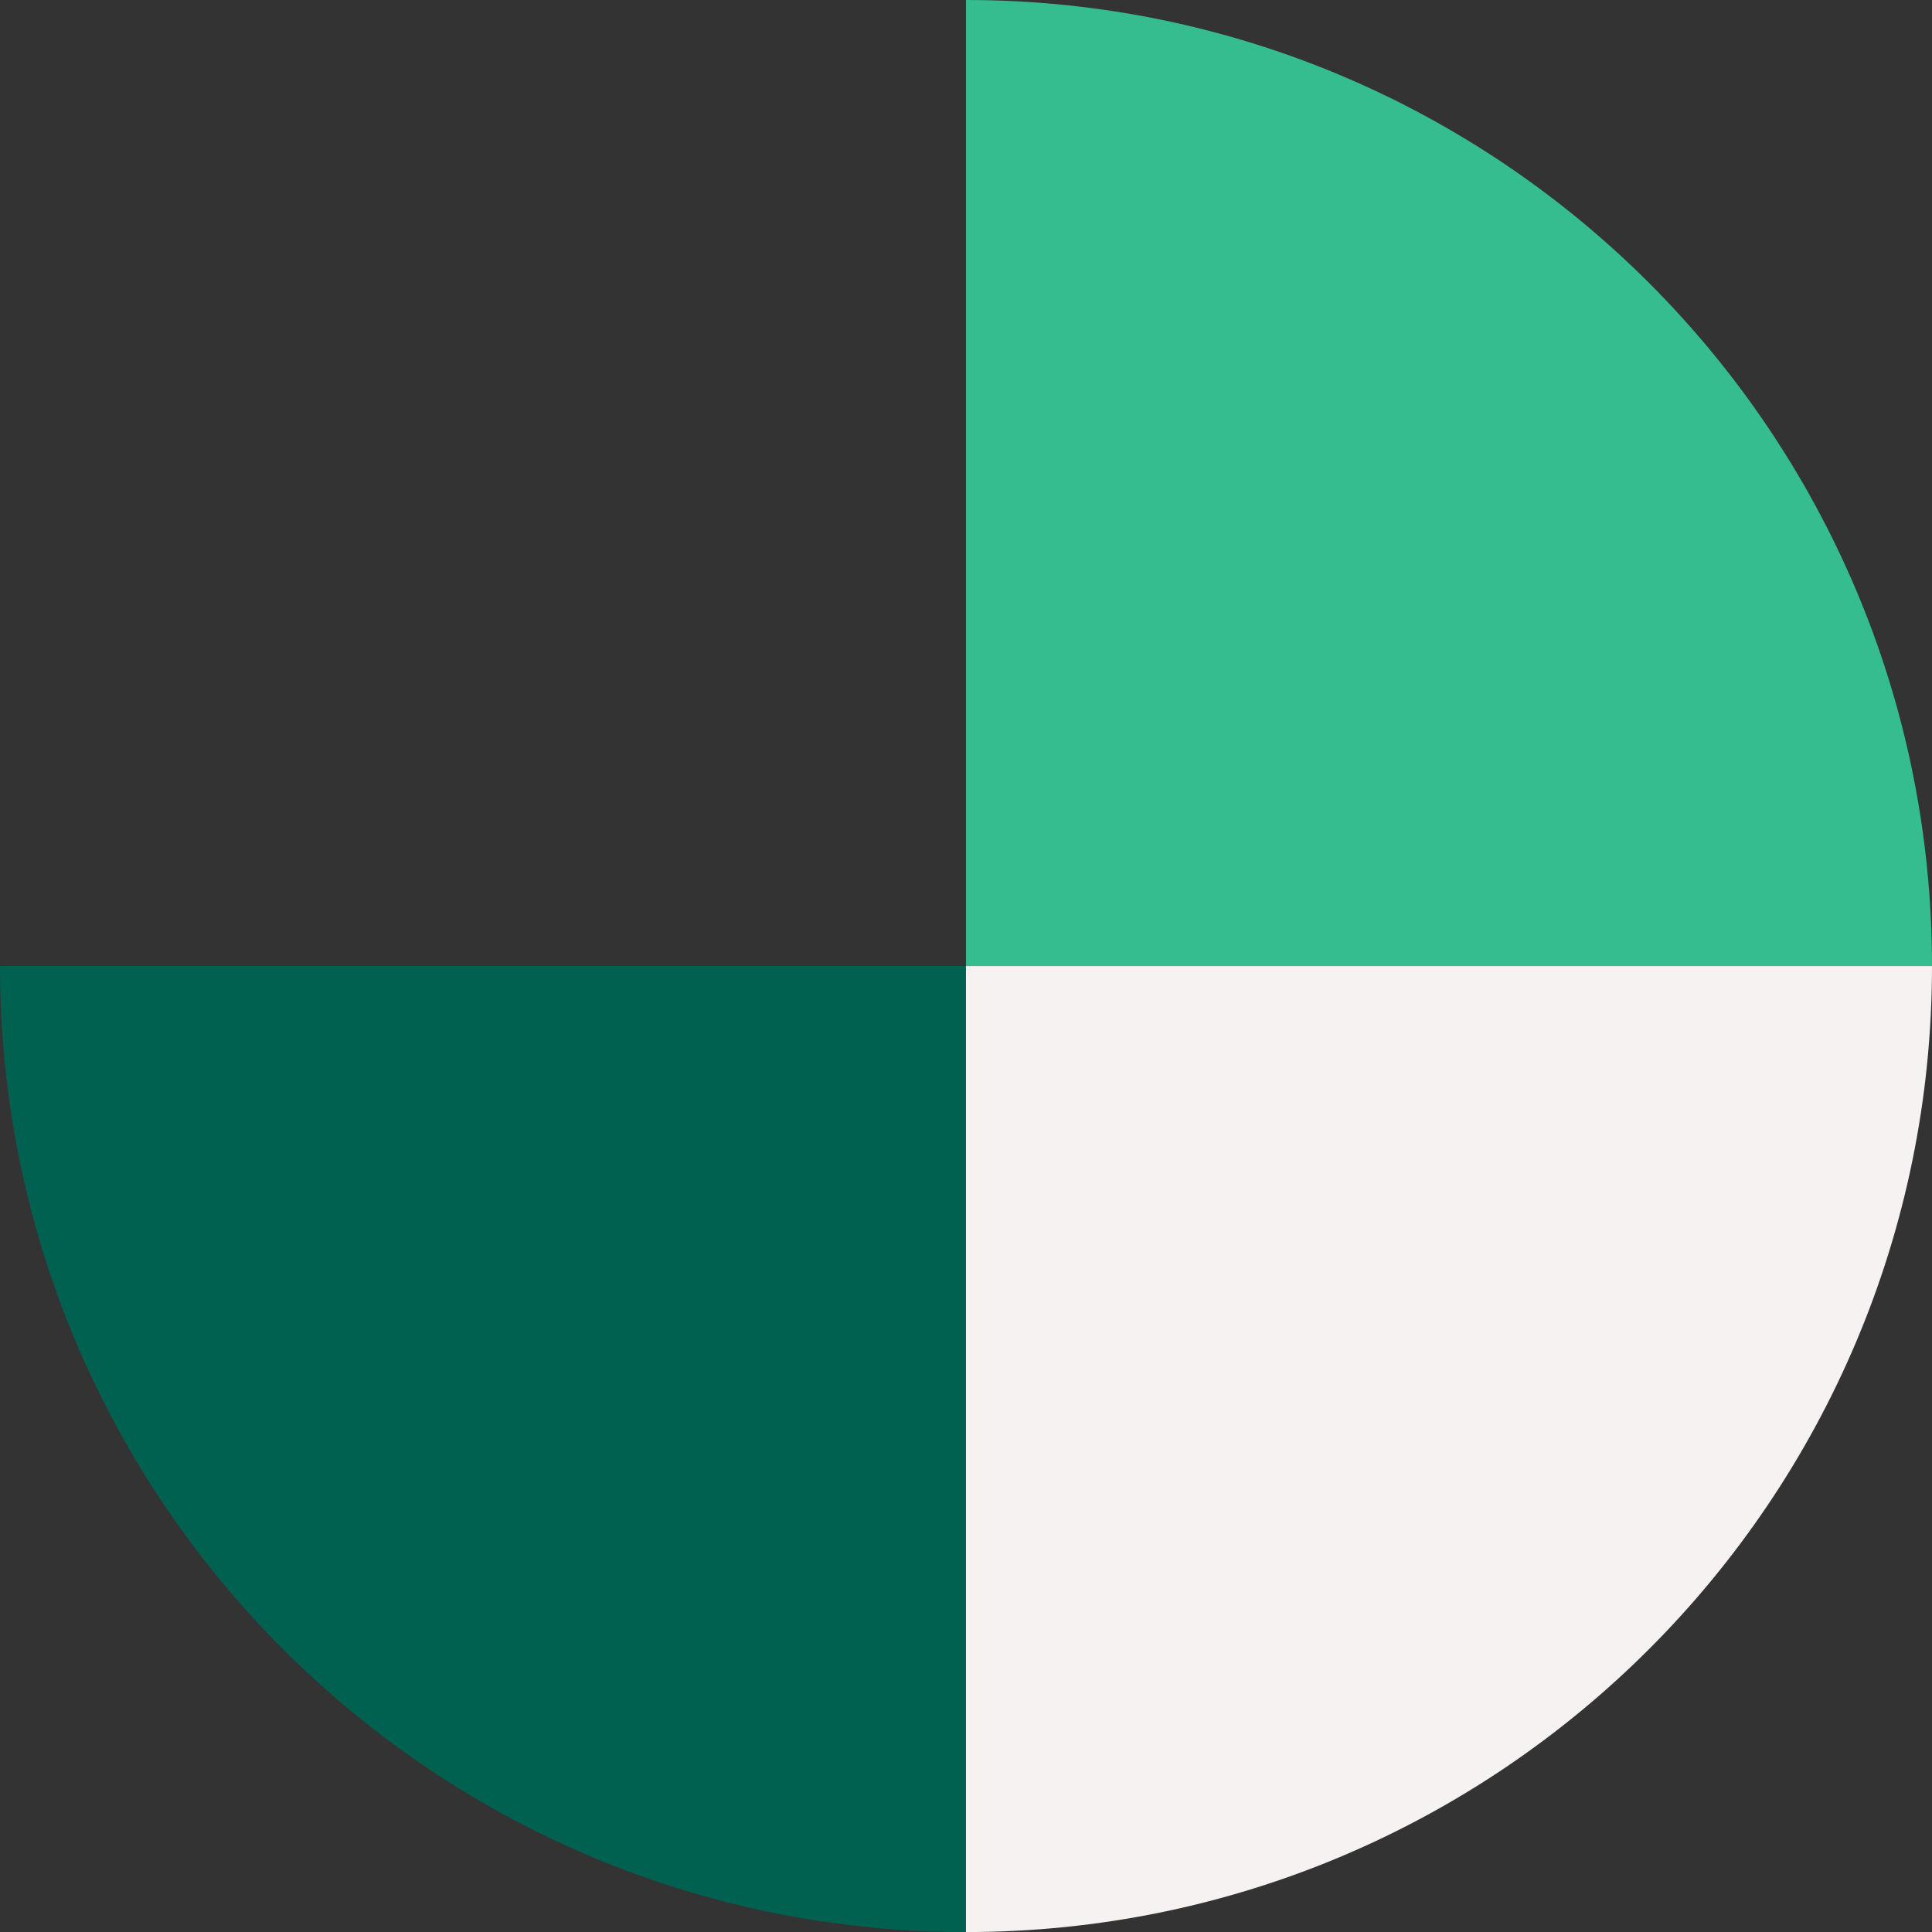 <svg width="150" height="150" viewBox="0 0 150 150" fill="none" xmlns="http://www.w3.org/2000/svg">
<rect x="0" y="0" width="150" height="150" fill="#333333" stroke="none"/>
<path d="M75.002 150.004C33.579 150.004 5.87118e-06 116.425 1.31137e-05 75.002L75.002 75.002L75.002 150.004Z" fill="#006150"/>
<path d="M150 75.002C150 33.58 116.421 0 74.998 0L74.998 75.002L150 75.002Z" fill="#35BC8F"/>
<path d="M150 75.002C150 116.425 116.421 150.004 74.998 150.004L74.998 75.002L150 75.002Z" fill="#F5F2F1"/>
</svg>
